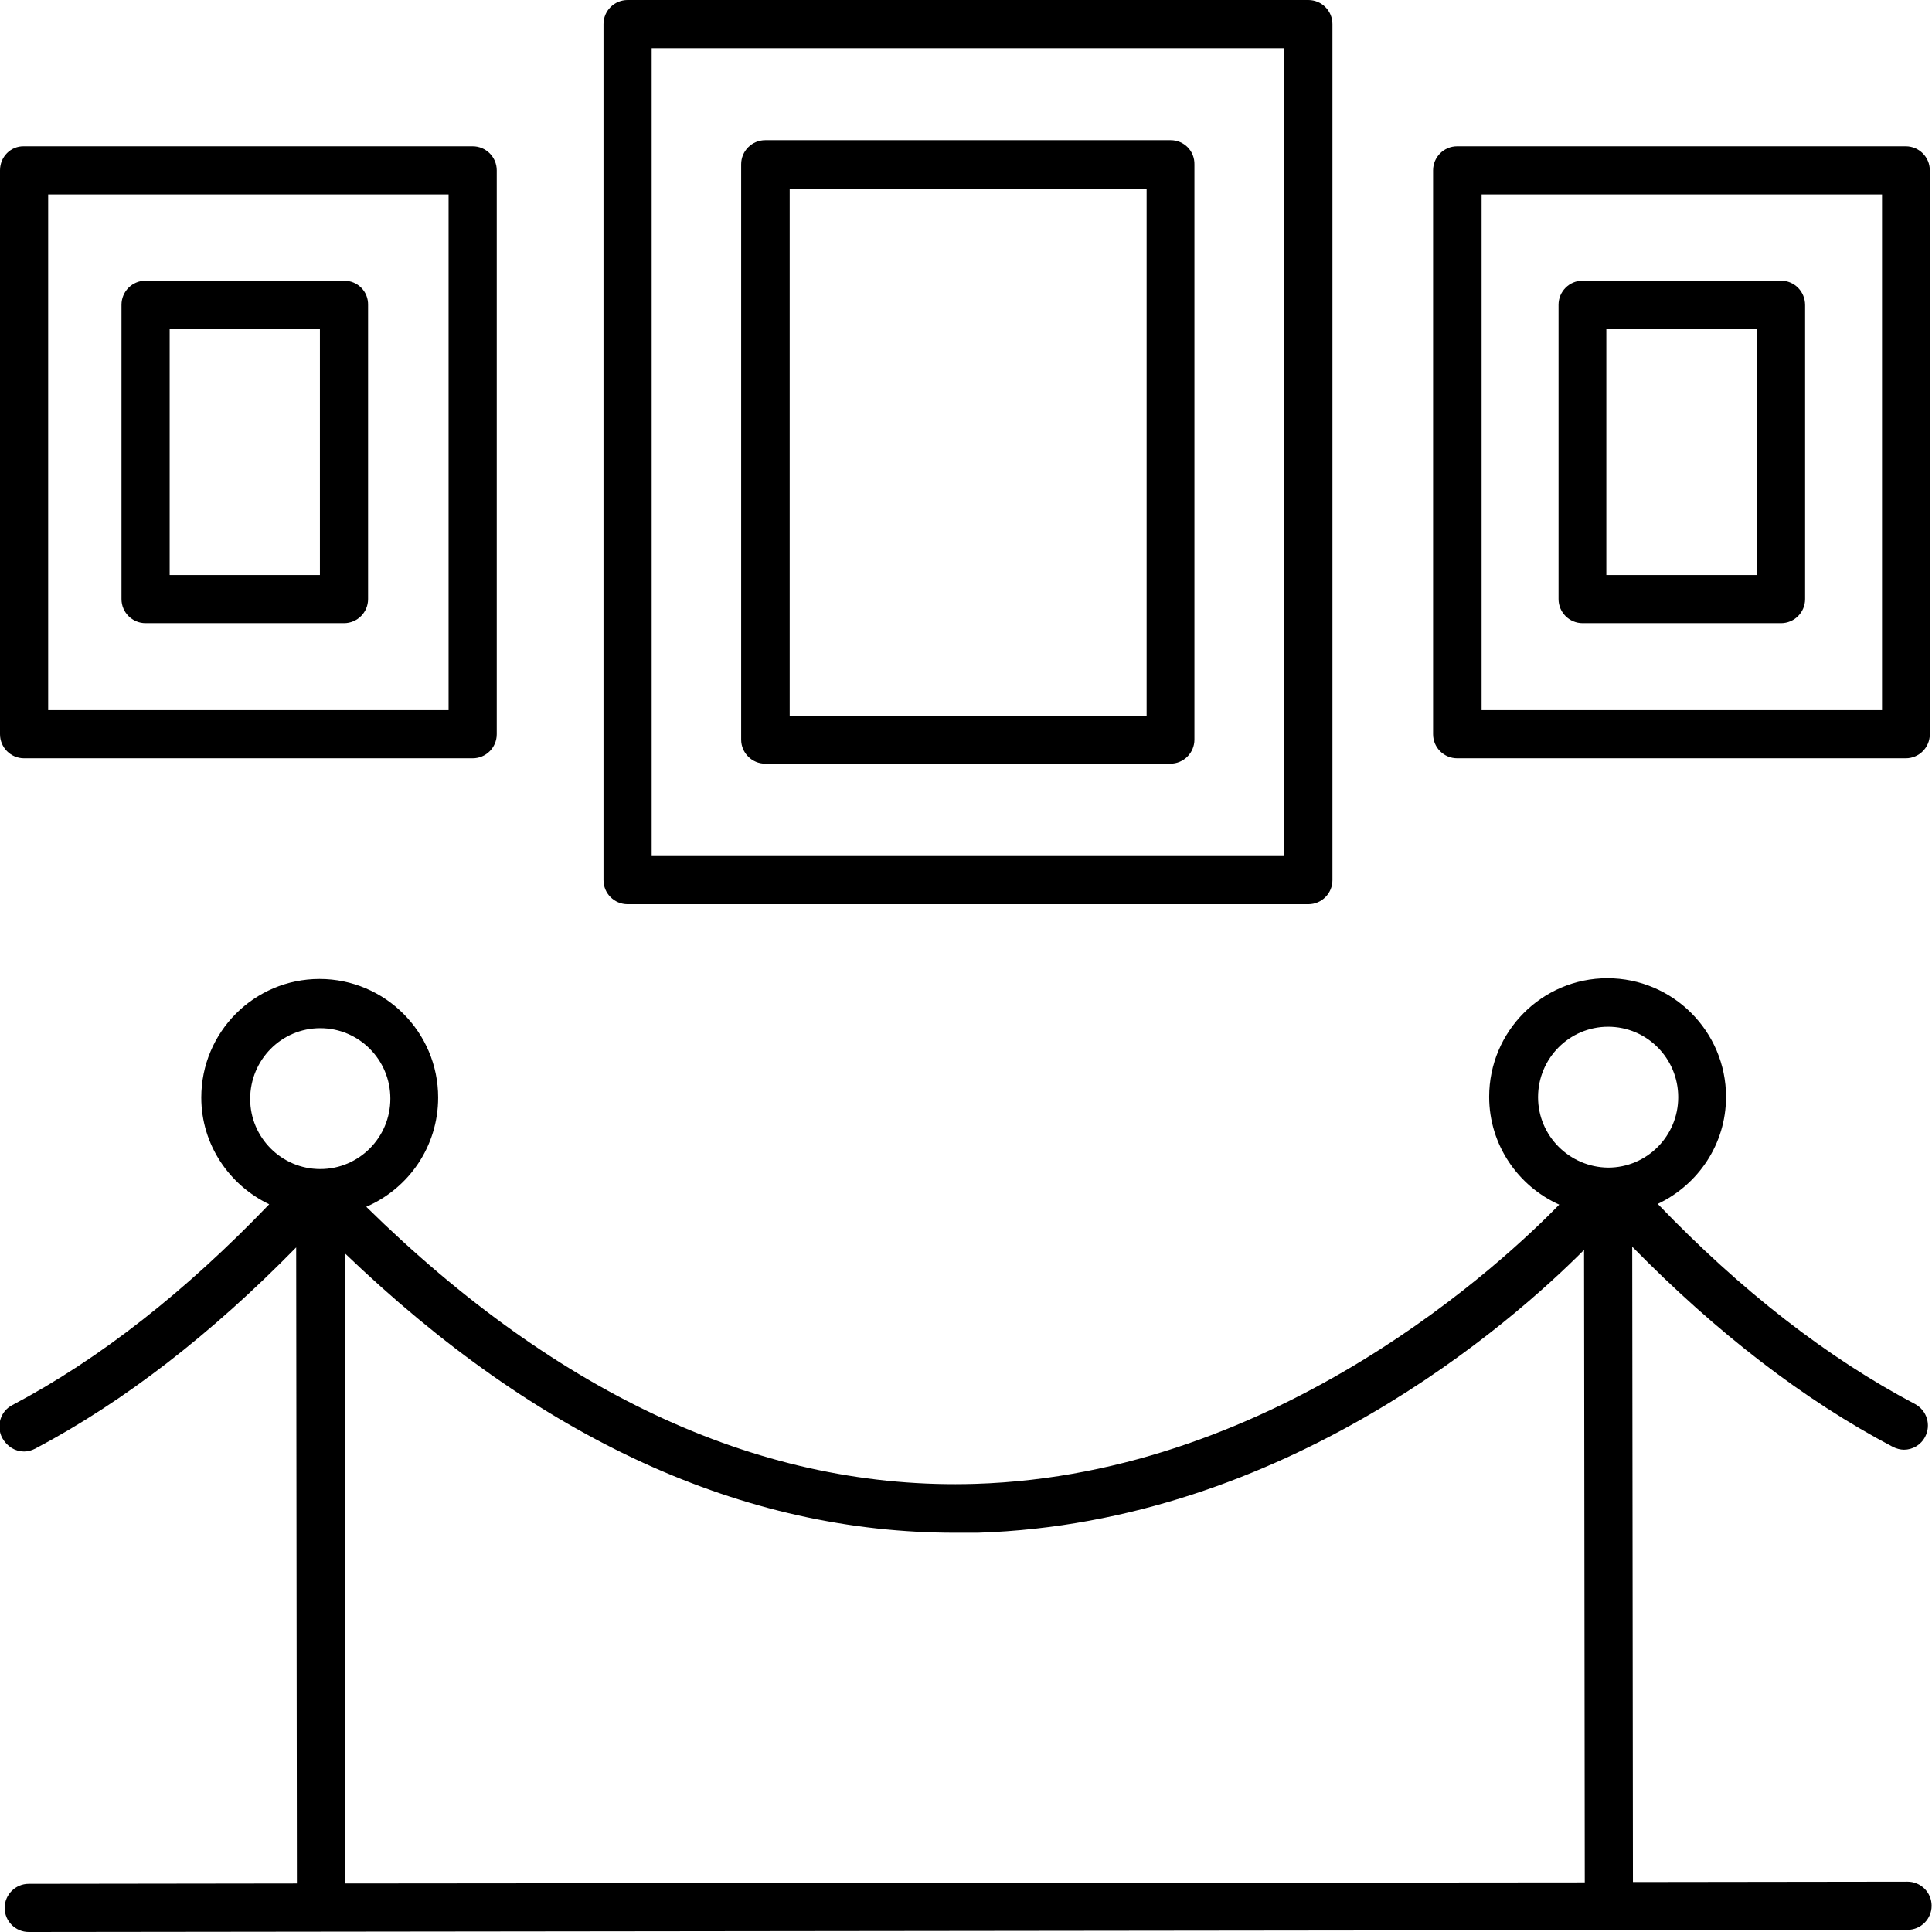 <svg width="173" height="173" viewBox="0 0 173 173" fill="none" xmlns="http://www.w3.org/2000/svg">
<path d="M2.156 129.975C2.51 129.975 2.832 129.879 3.154 129.718C11.136 125.502 18.957 119.42 26.521 111.697L26.585 168.656L2.575 168.688C1.384 168.688 0.418 169.653 0.418 170.844C0.418 172.035 1.384 173 2.575 173L170.811 172.807C172.002 172.807 172.967 171.842 172.967 170.651C172.967 169.46 172.002 168.495 170.811 168.495L146.221 168.527L146.157 111.633C153.688 119.324 161.541 125.374 169.491 129.557C169.813 129.718 170.167 129.814 170.489 129.814C171.262 129.814 172.002 129.396 172.388 128.656C172.935 127.594 172.549 126.307 171.487 125.727C163.666 121.608 155.909 115.591 148.442 107.803C152.047 106.098 154.557 102.461 154.557 98.213C154.557 92.357 149.794 87.594 143.936 87.594C138.078 87.594 133.346 92.357 133.346 98.213C133.346 102.526 135.954 106.226 139.623 107.868C134.988 112.63 114.582 132.035 87.32 132.871C68.459 133.451 50.113 125.084 32.797 108.061C36.595 106.419 39.234 102.654 39.234 98.278C39.234 92.421 34.471 87.659 28.613 87.659C22.755 87.659 18.024 92.421 18.024 98.278C18.024 102.493 20.534 106.13 24.107 107.835C16.64 115.623 8.915 121.705 1.094 125.824C0.032 126.371 -0.354 127.69 0.193 128.752C0.643 129.557 1.384 129.975 2.156 129.975ZM137.724 98.246C137.724 94.77 140.524 91.938 144 91.938C147.476 91.938 150.276 94.77 150.276 98.246C150.276 101.721 147.476 104.553 144 104.553C140.556 104.521 137.724 101.721 137.724 98.246ZM87.546 137.248C115.129 136.379 135.471 118.326 141.844 111.922L141.908 168.559L30.93 168.656L30.866 112.212C48.182 128.849 66.56 137.28 85.615 137.248C86.258 137.248 86.902 137.248 87.546 137.248ZM28.677 92.067C32.154 92.067 34.954 94.899 34.954 98.374C34.954 101.85 32.154 104.682 28.677 104.682C25.201 104.682 22.401 101.85 22.401 98.407C22.401 94.899 25.201 92.067 28.677 92.067Z" fill="black"/>
<path d="M117.157 80.965C118.348 80.965 119.313 80 119.313 78.809V2.156C119.313 0.965 118.348 0 117.157 0H56.197C55.006 0 54.04 0.965 54.04 2.156V78.809C54.04 80 55.006 80.965 56.197 80.965H117.157ZM58.353 4.312H115V76.653H58.353V4.312Z" fill="black"/>
<path d="M104.83 12.55H68.524C67.333 12.55 66.367 13.516 66.367 14.706V66.227C66.367 67.417 67.333 68.383 68.524 68.383H104.797C105.988 68.383 106.954 67.417 106.954 66.227V14.739C106.986 13.516 106.02 12.55 104.83 12.55ZM102.673 64.103H70.712V16.895H102.673V64.103Z" fill="black"/>
<path d="M170.65 67.9C171.841 67.9 172.806 66.934 172.806 65.744V15.253C172.806 14.063 171.841 13.097 170.65 13.097H130.482C129.291 13.097 128.325 14.063 128.325 15.253V65.744C128.325 66.934 129.291 67.9 130.482 67.9H170.65ZM132.67 17.409H168.526V63.588H132.67V17.409Z" fill="black"/>
<path d="M2.156 67.9H42.325C43.516 67.9 44.481 66.934 44.481 65.744V15.253C44.481 14.063 43.516 13.097 42.325 13.097H2.156C0.966 13.065 0 14.03 0 15.253V65.744C0 66.934 0.966 67.9 2.156 67.9ZM4.313 17.409H40.168V63.588H4.313V17.409Z" fill="black"/>
<path d="M30.802 25.133H13.035C11.845 25.133 10.879 26.098 10.879 27.289V53.644C10.879 54.835 11.845 55.8 13.035 55.8H30.802C31.993 55.8 32.959 54.835 32.959 53.644V27.321C32.991 26.098 32.025 25.133 30.802 25.133ZM28.646 51.488H15.192V29.477H28.646V51.488Z" fill="black"/>
<path d="M159.482 25.133H141.715C140.524 25.133 139.559 26.098 139.559 27.289V53.644C139.559 54.835 140.524 55.8 141.715 55.8H159.482C160.673 55.8 161.638 54.835 161.638 53.644V27.321C161.638 26.098 160.673 25.133 159.482 25.133ZM157.293 51.488H143.839V29.477H157.293V51.488Z" fill="black"/>
</svg>
